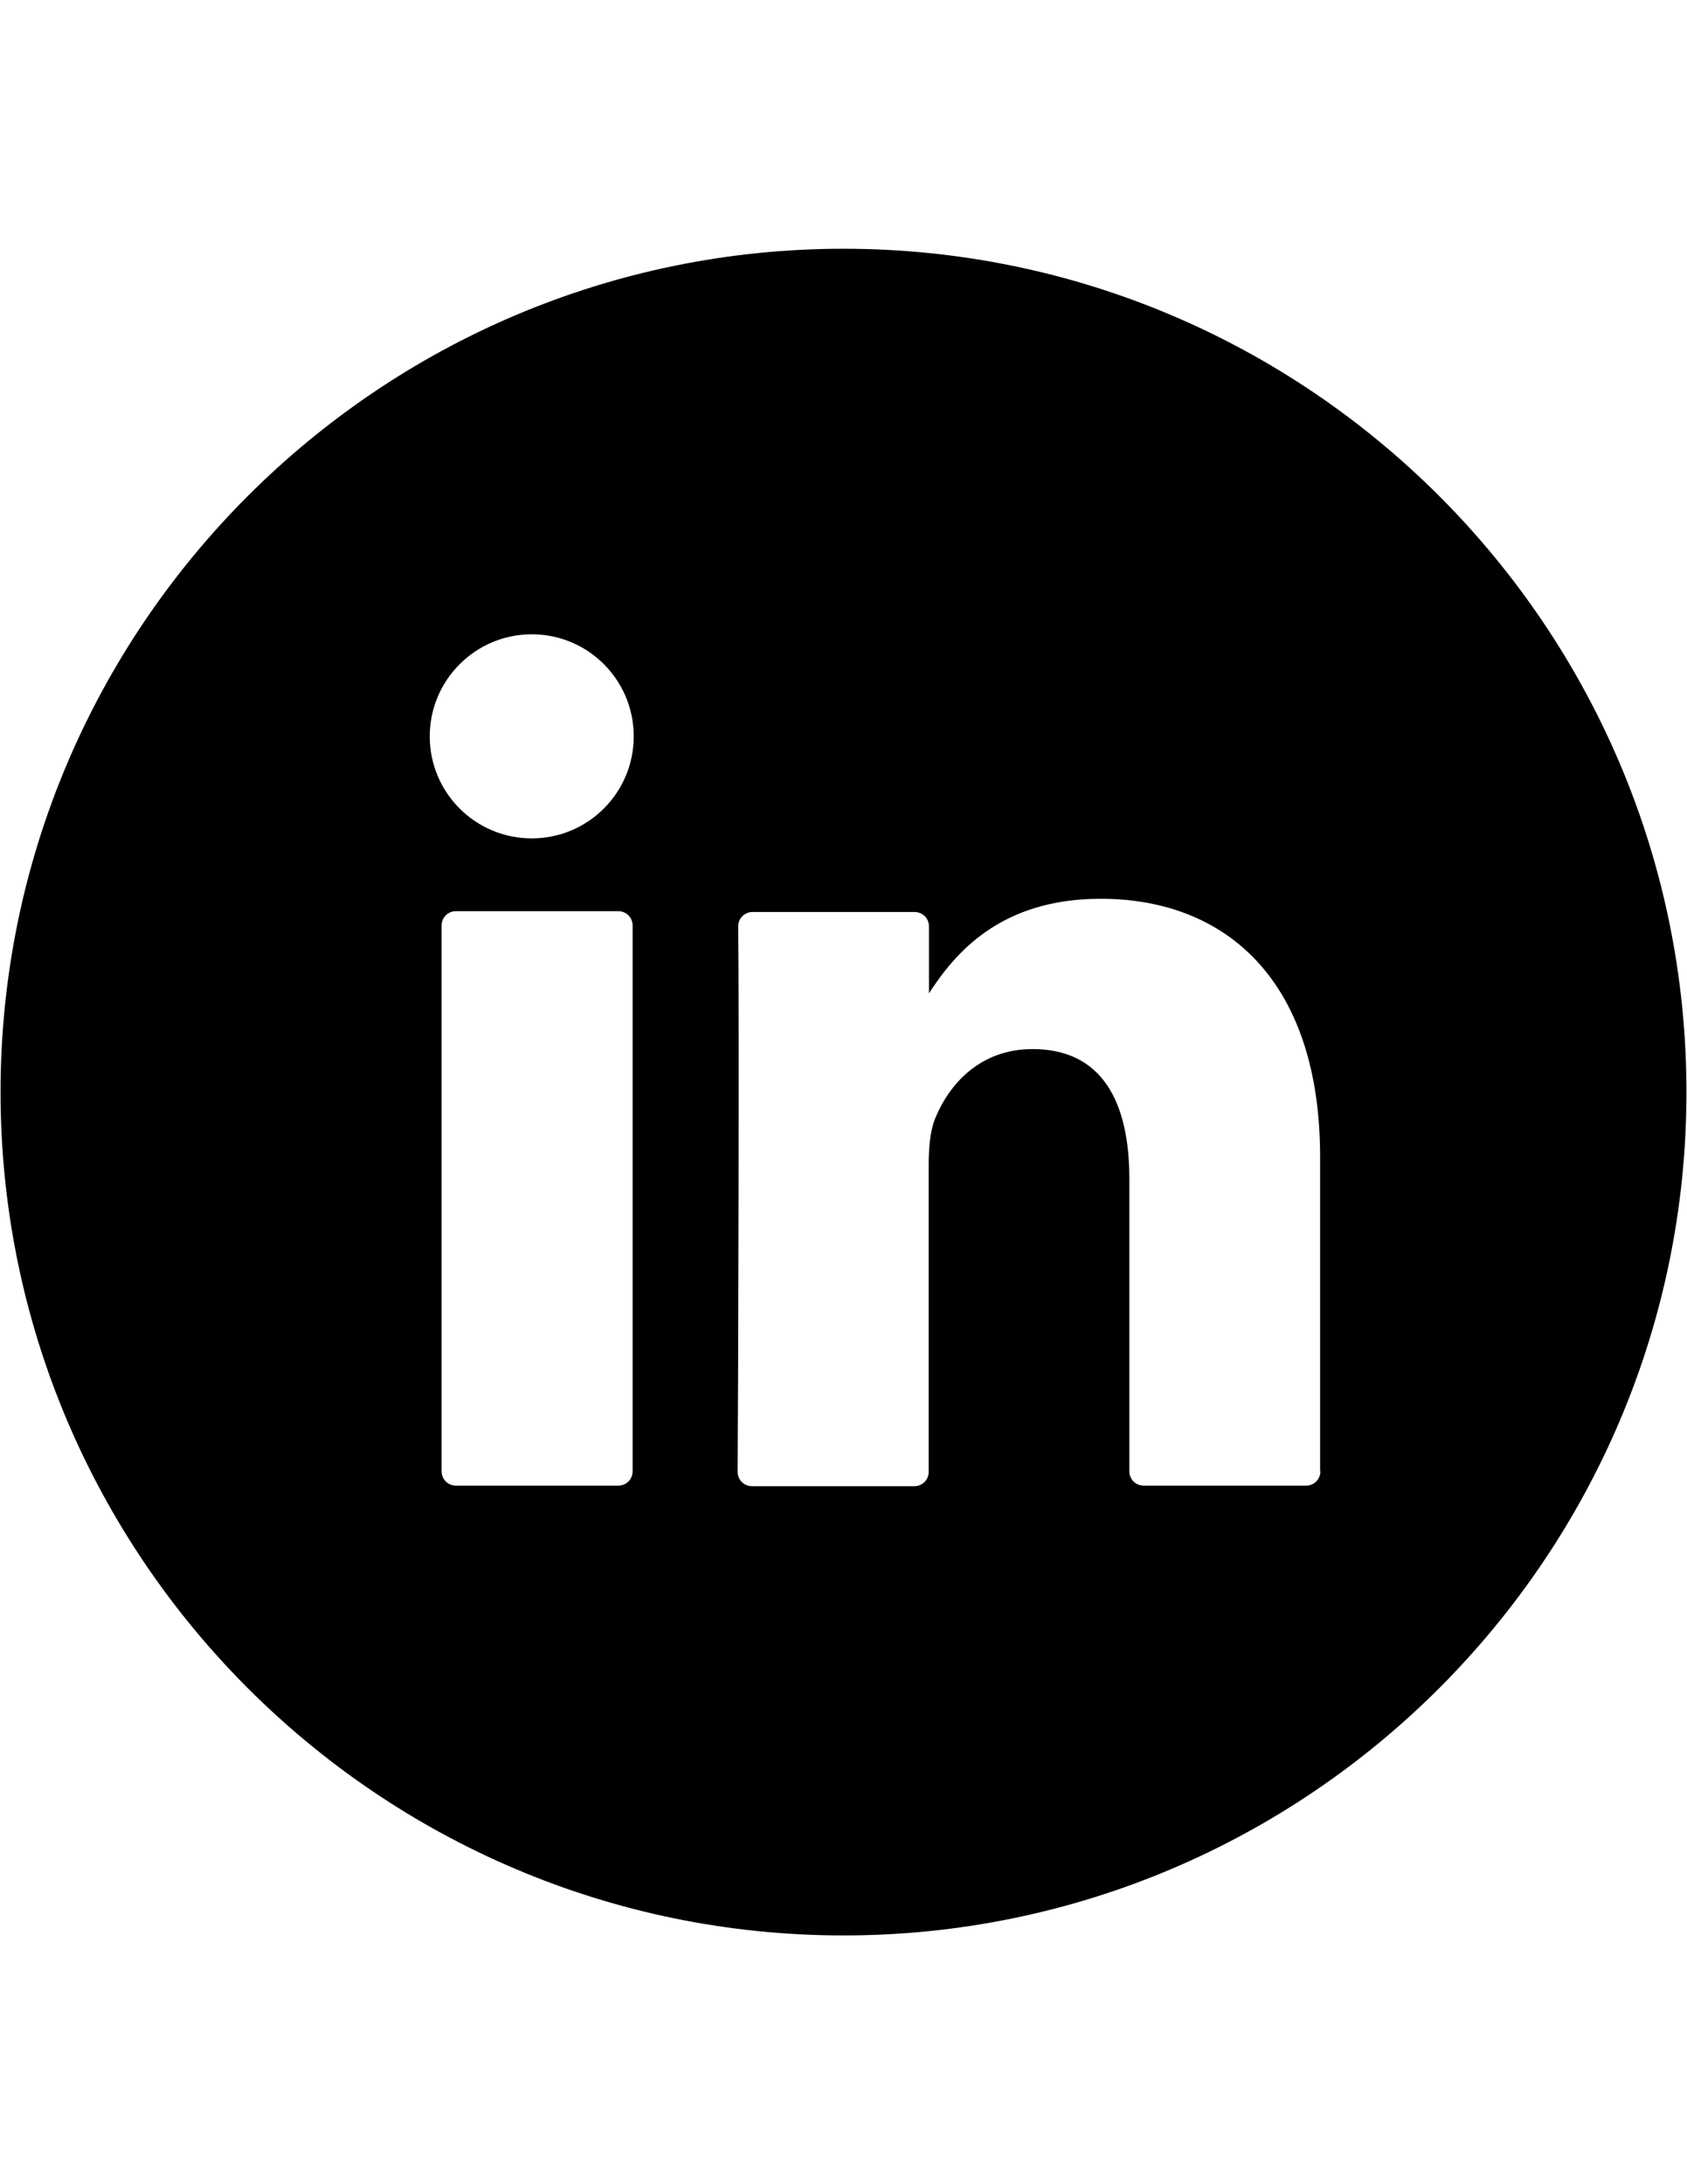 <?xml version="1.0" encoding="utf-8"?>
<!-- Generator: Adobe Illustrator 23.1.0, SVG Export Plug-In . SVG Version: 6.00 Build 0)  -->
<svg version="1.1" id="Layer_1" xmlns="http://www.w3.org/2000/svg" xmlns:xlink="http://www.w3.org/1999/xlink" x="0px" y="0px"
	 viewBox="0 0 612 792" style="enable-background:new 0 0 612 792;" xml:space="preserve">
<path d="M306,90.2C137.4,90.2,0.2,227.4,0.2,396S137.4,701.8,306,701.8c168.6,0,305.8-137.2,305.8-305.8S474.6,90.2,306,90.2z
	 M229.5,533.5c0,2.9-2.3,5.2-5.2,5.2h-58.9c-2.9,0-5.2-2.3-5.2-5.2V335.6c0-2.9,2.3-5.2,5.2-5.2h58.9c2.9,0,5.2,2.3,5.2,5.2
	L229.5,533.5L229.5,533.5z M192.9,304c-20.5,0-37-16.6-37-37s16.6-37,37-37c20.5,0,37,16.6,37,37S213.4,304,192.9,304z M479,533.5
	c0,2.9-2.3,5.2-5.2,5.2h-58.9c-2.9,0-5.2-2.3-5.2-5.2V427.4c0-28-10-47-35.1-47c-19.2,0-30.4,12.9-35.4,25.3
	c-1.8,4.5-2.3,10.6-2.3,16.9v111.1c0,2.9-2.3,5.2-5.2,5.2h-58.9c-2.9,0-5.2-2.3-5.2-5.2c0.2-28.3,0.6-165.6,0.2-197.8
	c0-2.9,2.3-5.2,5.2-5.2h58.8c2.9,0,5.2,2.3,5.2,5.2v24.3c9.2-14.2,25.6-34.3,62.3-34.3c45.6,0,79.6,29.8,79.6,93.6v114H479z"/>
</svg>
